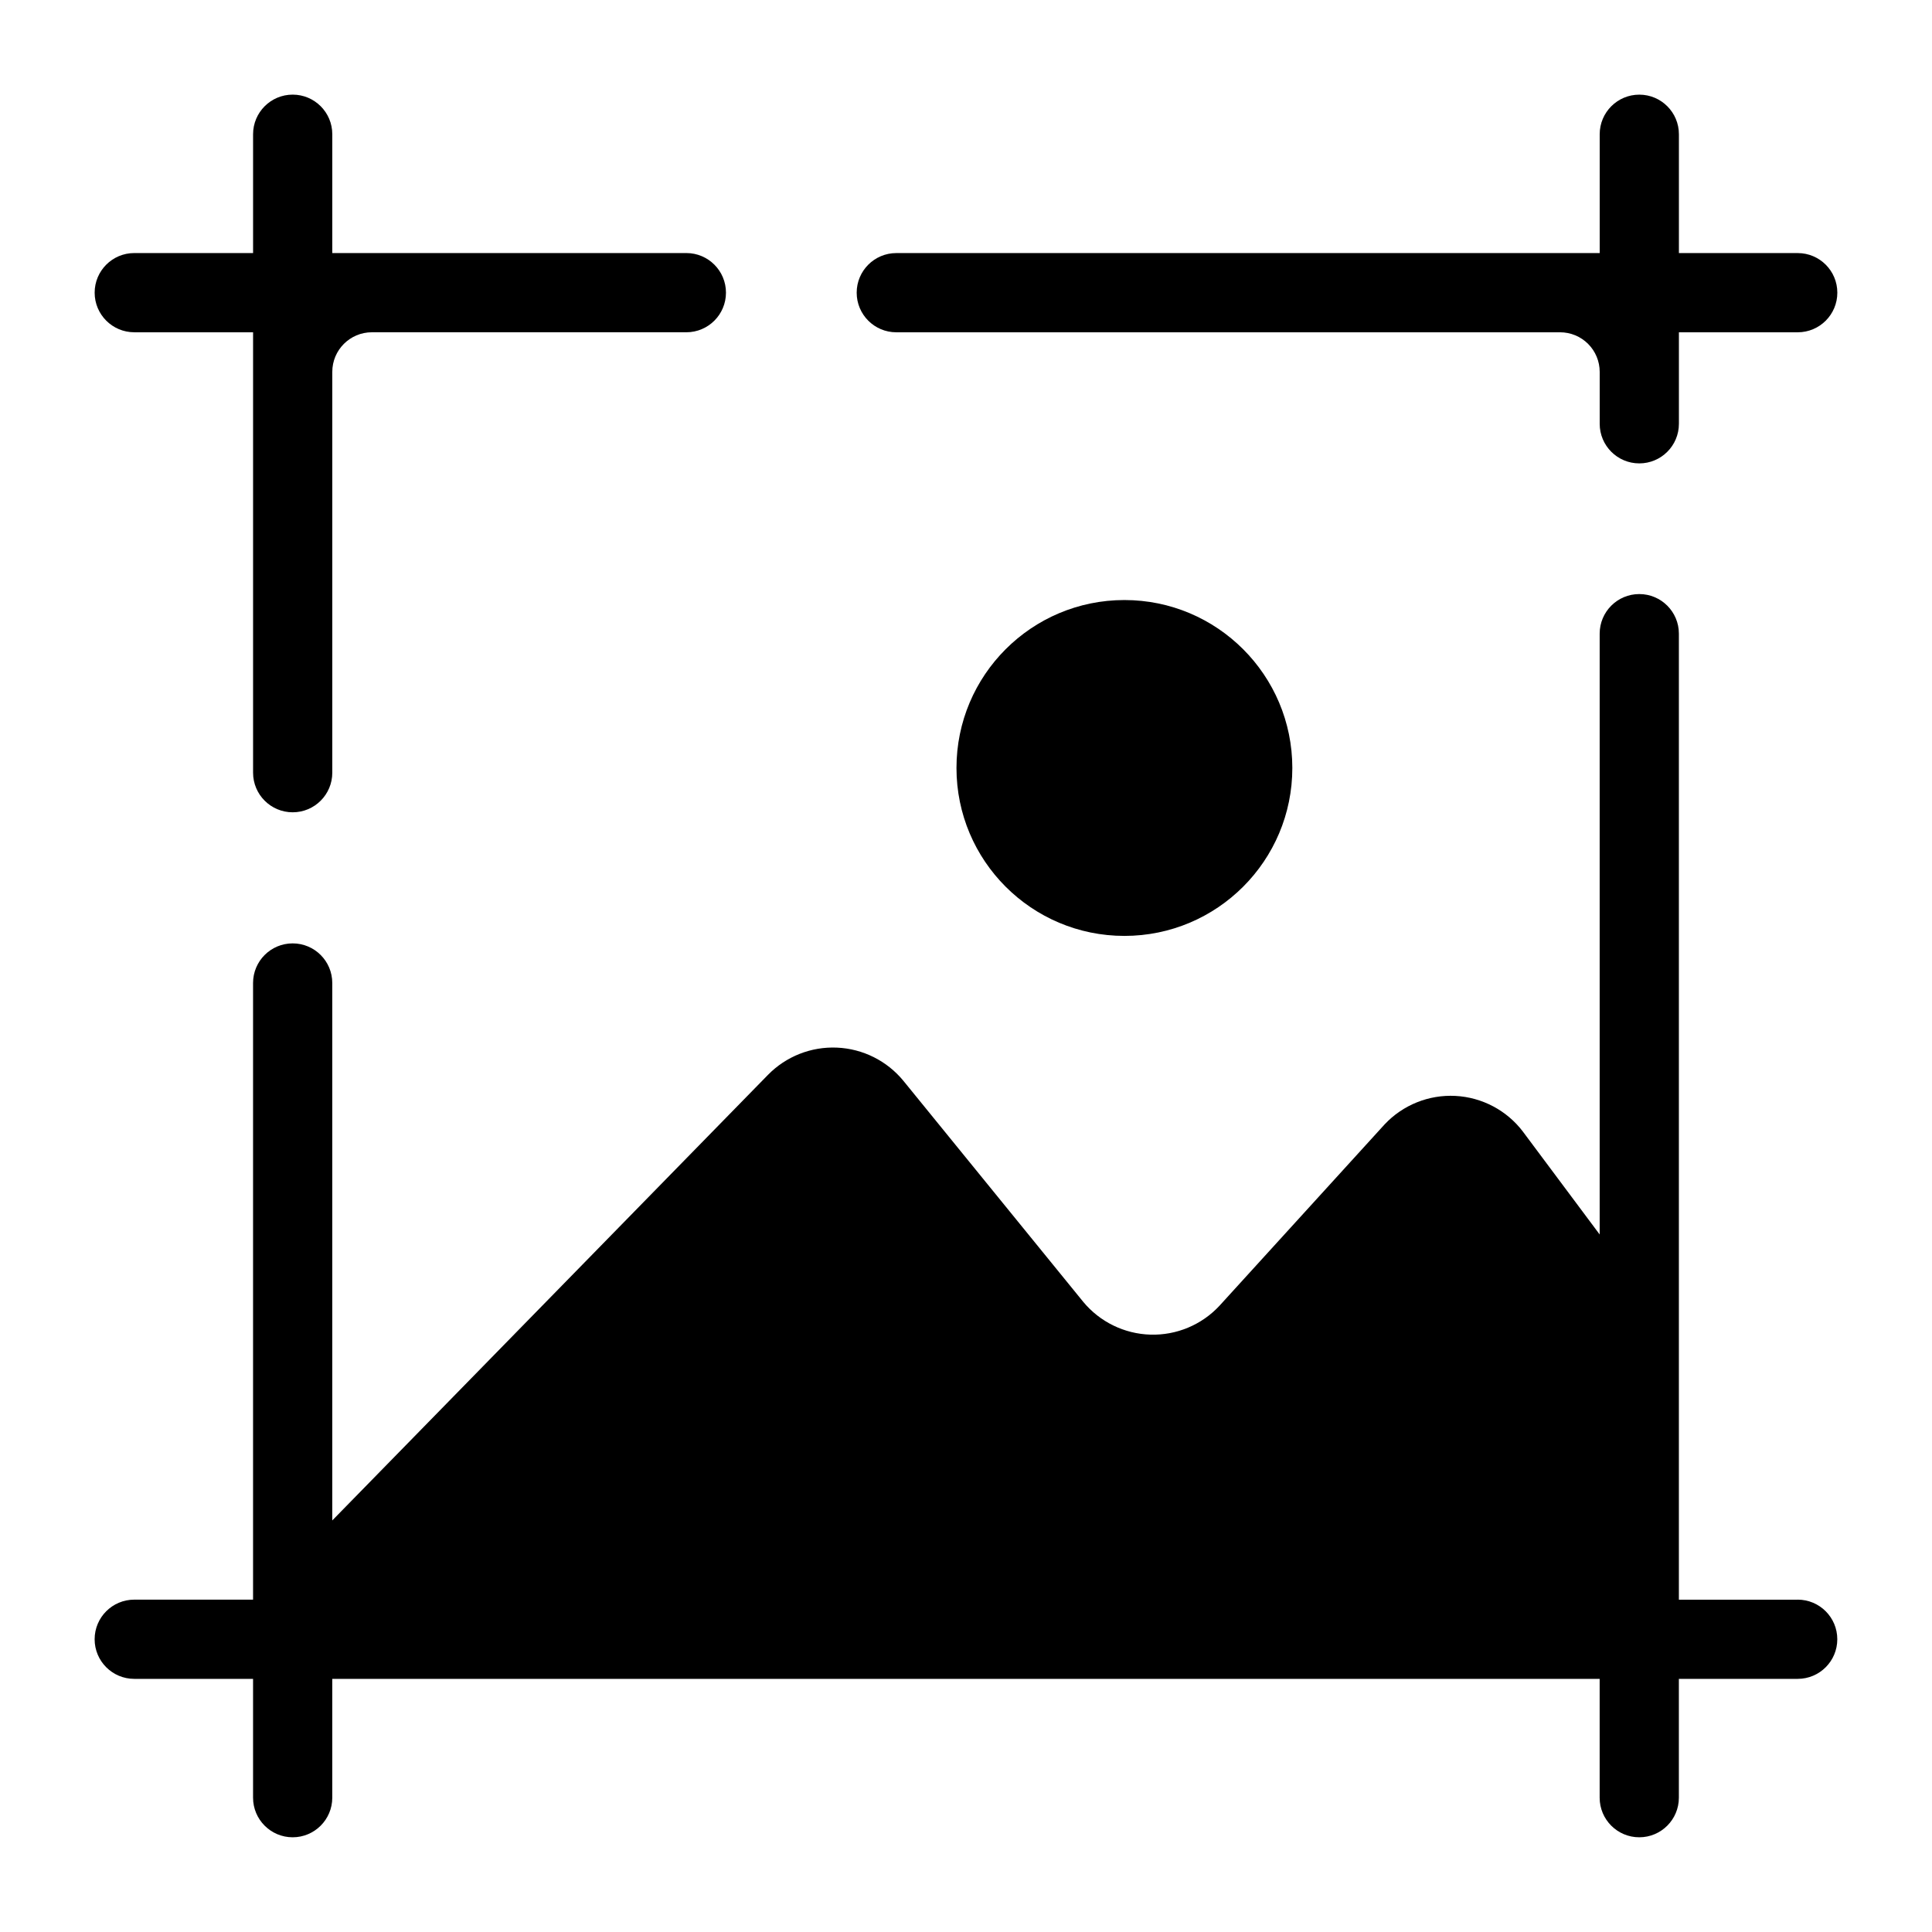 <?xml version="1.0" encoding="UTF-8"?>
<!-- Uploaded to: SVG Repo, www.svgrepo.com, Generator: SVG Repo Mixer Tools -->
<svg fill="#000000" width="800px" height="800px" version="1.1" viewBox="144 144 512 512" xmlns="http://www.w3.org/2000/svg">
 <g>
  <path d="m381.53 232.06h175.91c2.785 0 5.453 1.105 7.422 3.074s3.074 4.637 3.074 7.422v13.75c0 5.797 4.699 10.496 10.496 10.496 5.797 0 10.496-4.699 10.496-10.496v-24.246h31.488c5.797 0 10.496-4.699 10.496-10.496s-4.699-10.496-10.496-10.496h-31.488v-31.488c0-5.797-4.699-10.496-10.496-10.496-5.797 0-10.496 4.699-10.496 10.496v31.488h-186.41c-5.797 0-10.496 4.699-10.496 10.496s4.699 10.496 10.496 10.496z"/>
  <path d="m486.48 347.52c0 24.578-19.922 44.504-44.5 44.504-24.582 0-44.504-19.926-44.504-44.504s19.922-44.504 44.504-44.504c24.578 0 44.5 19.926 44.5 44.504"/>
  <path d="m620.41 567.93h-31.488v-256c0-5.797-4.699-10.496-10.496-10.496-5.797 0-10.496 4.699-10.496 10.496v159.22l-20.363-27.289h0.004c-4.285-5.617-10.824-9.066-17.879-9.434-7.055-0.363-13.914 2.394-18.754 7.547l-43.77 48.07c-4.711 5.062-11.375 7.848-18.289 7.648-6.914-0.203-13.406-3.371-17.816-8.699l-47.652-58.566c-4.352-5.297-10.746-8.496-17.598-8.797-6.848-0.301-13.5 2.324-18.297 7.223l-115.46 118.08v-142.43c0-5.797-4.699-10.496-10.496-10.496s-10.496 4.699-10.496 10.496v163.42h-31.488c-5.797 0-10.496 4.699-10.496 10.496 0 5.797 4.699 10.496 10.496 10.496h31.488v31.488c0 5.797 4.699 10.496 10.496 10.496s10.496-4.699 10.496-10.496v-31.488h335.87v31.488c0 5.797 4.699 10.496 10.496 10.496 5.797 0 10.496-4.699 10.496-10.496v-31.488h31.488c5.797 0 10.496-4.699 10.496-10.496 0-5.797-4.699-10.496-10.496-10.496z"/>
  <path d="m179.58 232.06h31.488v116.71c0 5.797 4.699 10.496 10.496 10.496s10.496-4.699 10.496-10.496v-106.22c0-5.797 4.699-10.496 10.496-10.496h83.34c5.793 0 10.492-4.699 10.492-10.496s-4.699-10.496-10.492-10.496h-93.836v-31.488c0-5.797-4.699-10.496-10.496-10.496s-10.496 4.699-10.496 10.496v31.488h-31.488c-5.797 0-10.496 4.699-10.496 10.496s4.699 10.496 10.496 10.496z"/>
 </g>
</svg>